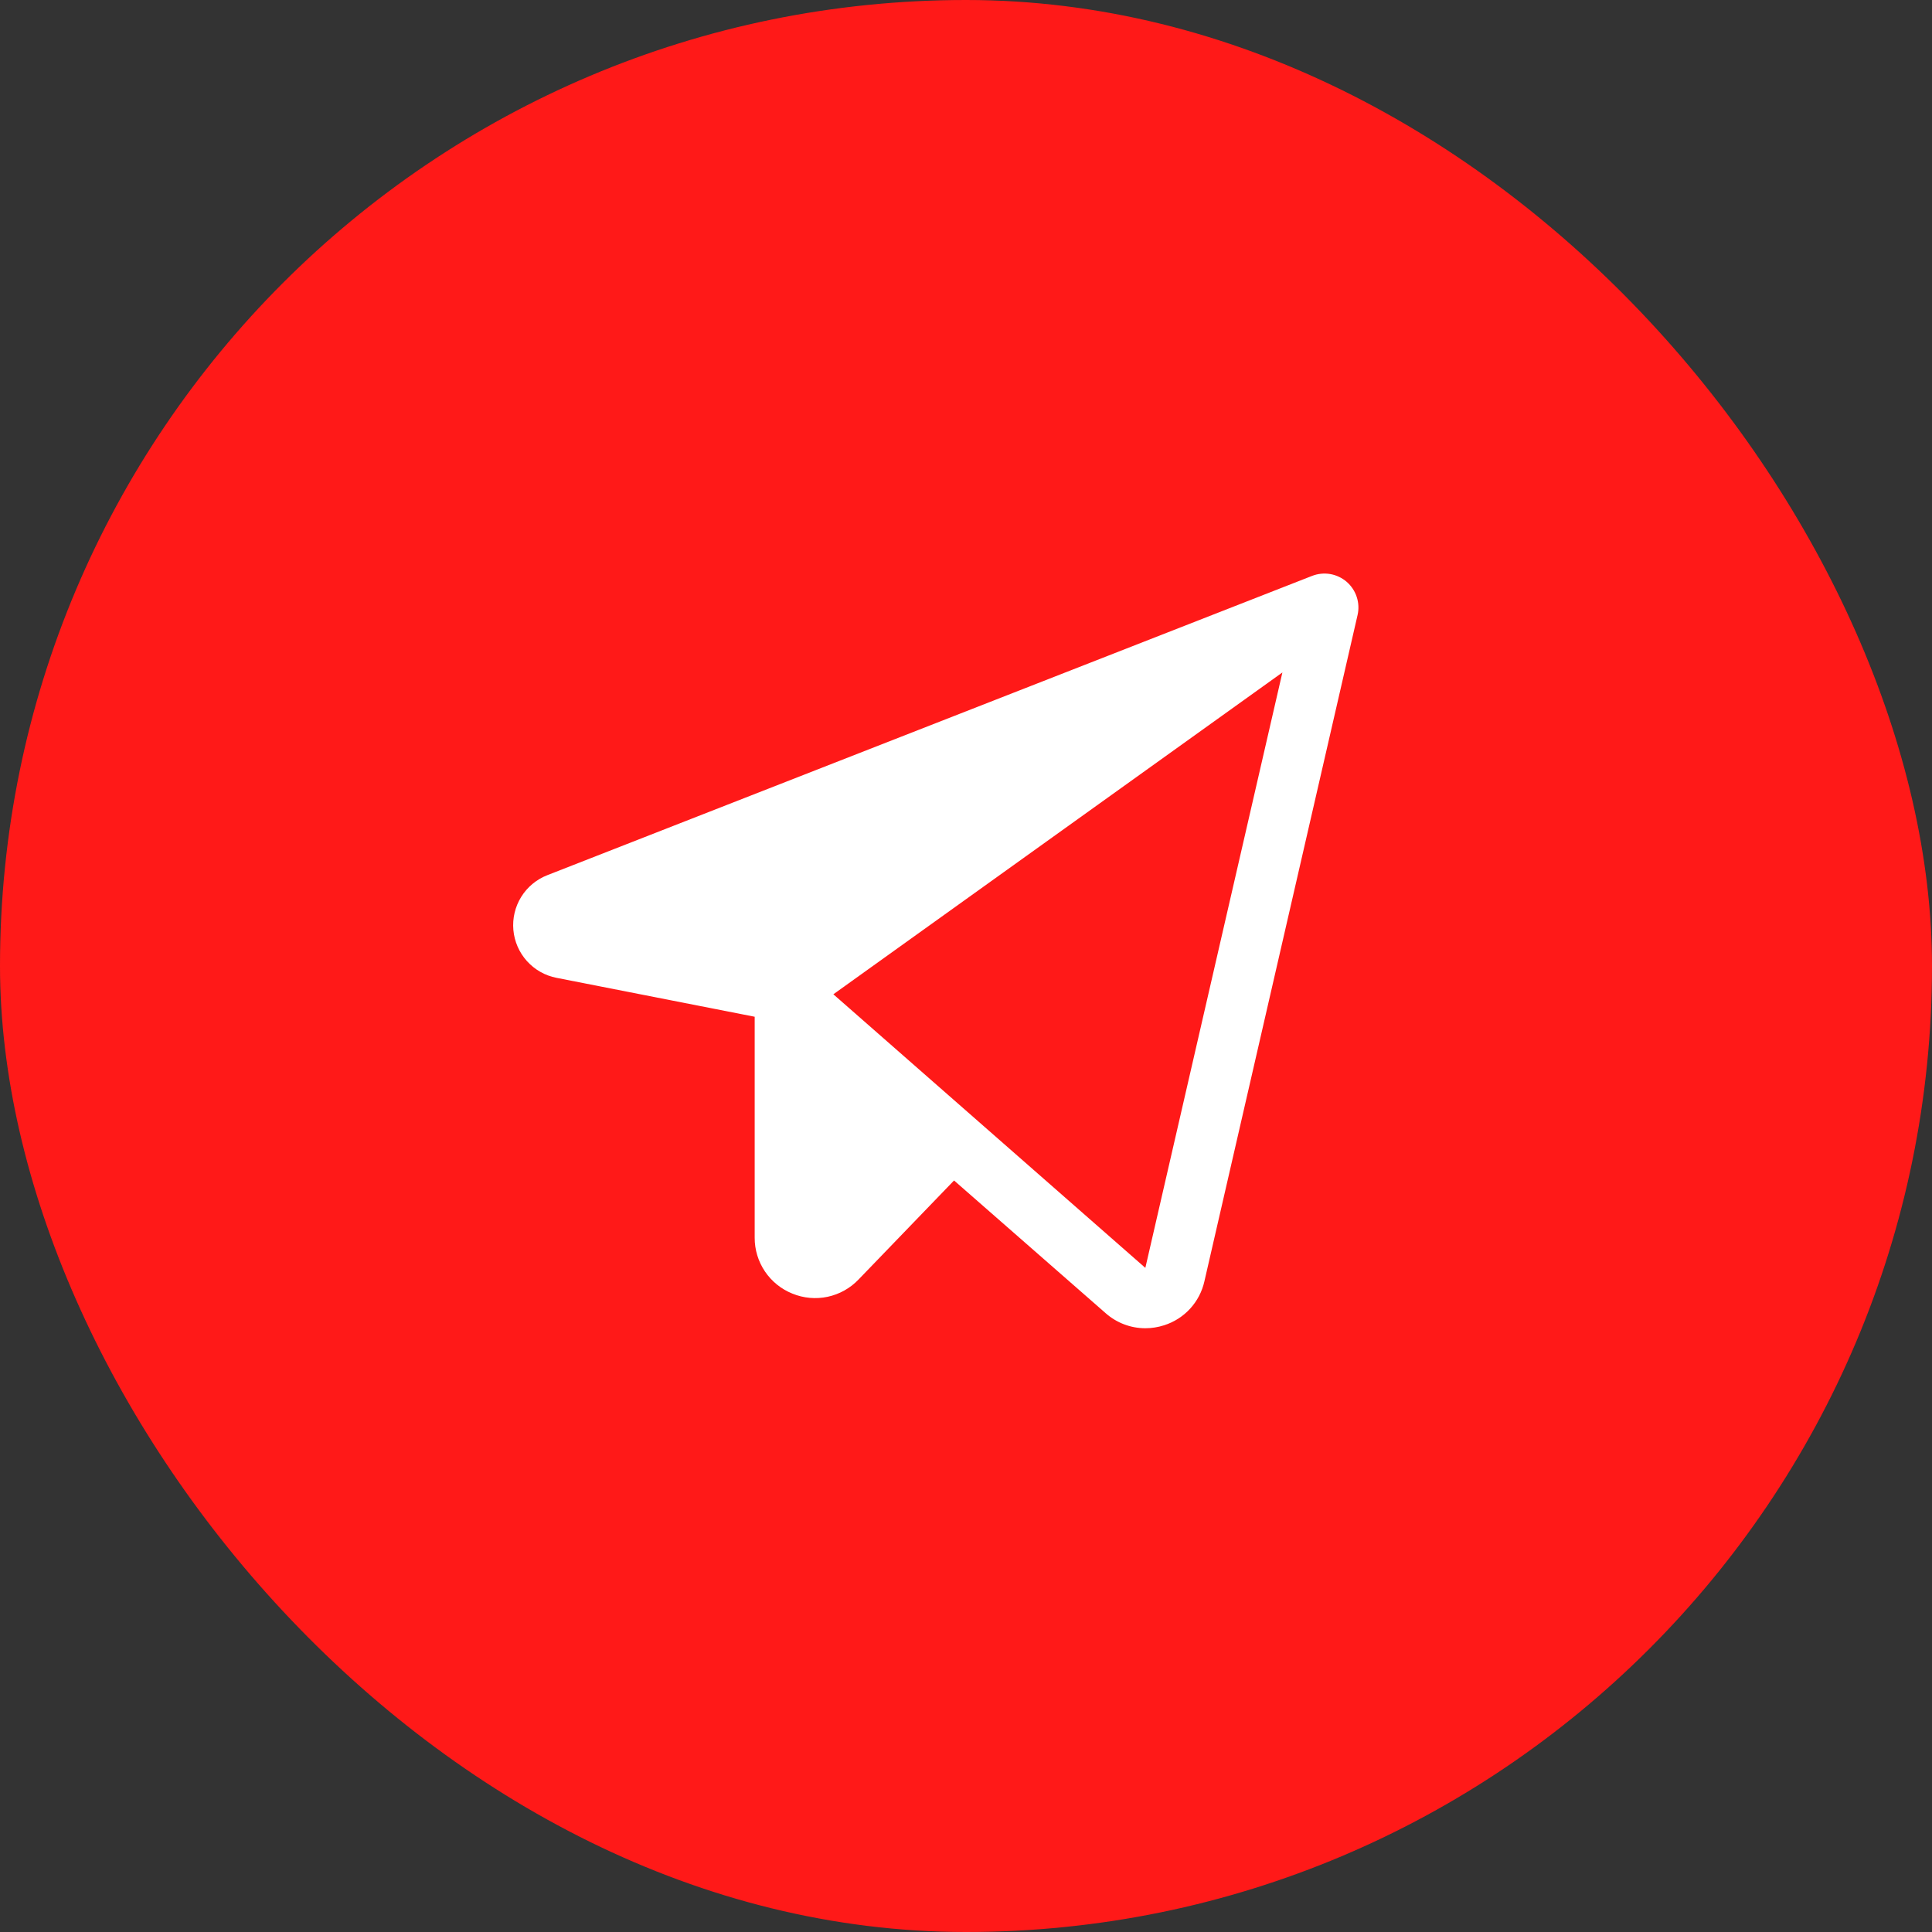 <?xml version="1.0" encoding="UTF-8"?> <svg xmlns="http://www.w3.org/2000/svg" width="64" height="64" viewBox="0 0 64 64" fill="none"><rect x="0" y="0" width="64" height="64" fill="#333333" stroke="none"/><rect width="64" height="64" rx="32" fill="#FF1918"></rect><g clip-path="url(#clip0_51_578)"><path d="M44.61 19.273C44.455 19.14 44.266 19.051 44.065 19.016C43.863 18.982 43.656 19.003 43.465 19.077L18.132 28.991C17.773 29.131 17.469 29.383 17.266 29.71C17.063 30.038 16.972 30.422 17.006 30.806C17.04 31.189 17.198 31.552 17.456 31.838C17.714 32.124 18.058 32.319 18.436 32.392L25 33.681L25 41C24.998 41.398 25.117 41.788 25.34 42.119C25.563 42.449 25.88 42.705 26.25 42.853C26.619 43.004 27.026 43.041 27.416 42.958C27.806 42.874 28.163 42.676 28.439 42.387L31.604 39.105L36.625 43.5C36.987 43.821 37.454 43.999 37.939 44C38.151 44 38.362 43.966 38.564 43.901C38.894 43.796 39.19 43.607 39.424 43.352C39.658 43.097 39.821 42.785 39.897 42.447L44.971 20.375C45.017 20.176 45.007 19.968 44.943 19.774C44.88 19.58 44.764 19.407 44.61 19.273ZM37.941 42L27.606 32.937L42.481 22.276L37.941 42Z" fill="white"></path></g><defs><clipPath id="clip0_51_578"><rect width="32" height="32" fill="white" transform="translate(16 16)"></rect></clipPath></defs></svg> 